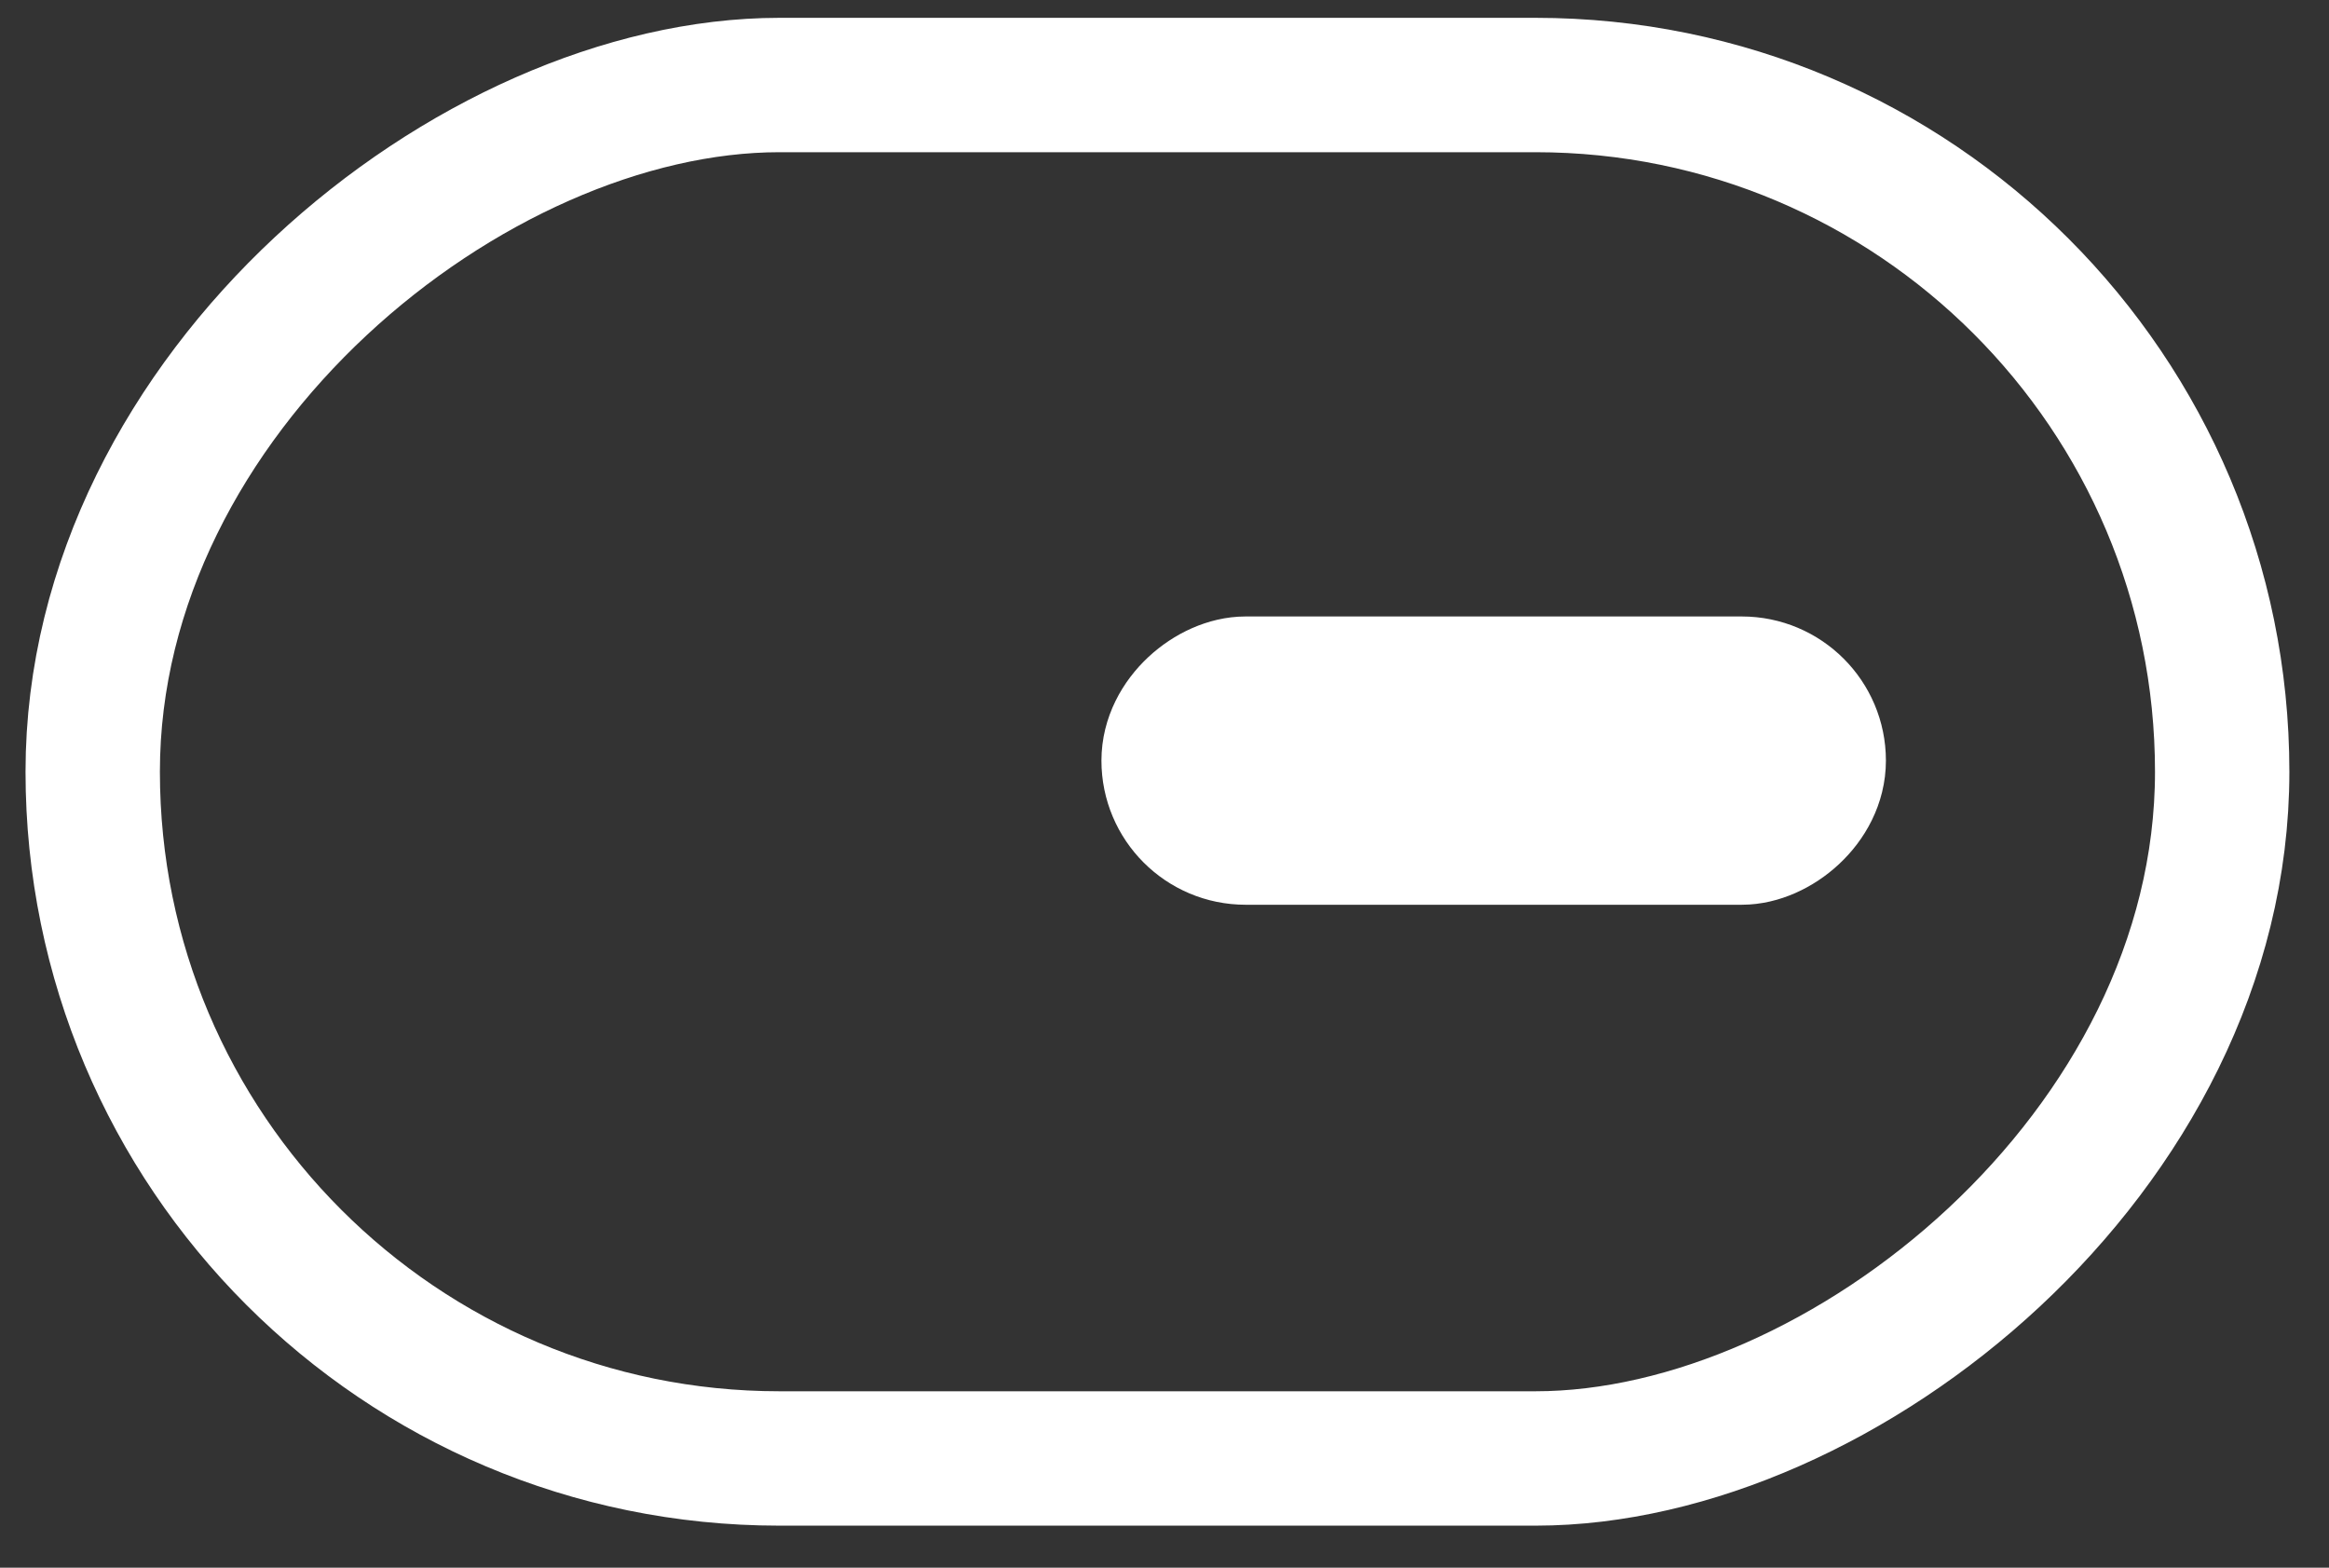 <svg width="52" height="35" viewBox="0 0 52 35" fill="none" xmlns="http://www.w3.org/2000/svg">
<rect x="0" y="0" width="52" height="35" fill="#333333" stroke="none"/>
<rect x="2.07" y="32.561" width="30.663" height="47.545" rx="15.332" transform="rotate(-90 2.07 32.561)" stroke="white" stroke-width="3"/>
<rect x="26.092" y="18.699" width="3.436" height="14.515" rx="1.718" transform="rotate(-90 26.092 18.699)" fill="white" stroke="white" stroke-width="3"/>
</svg>
